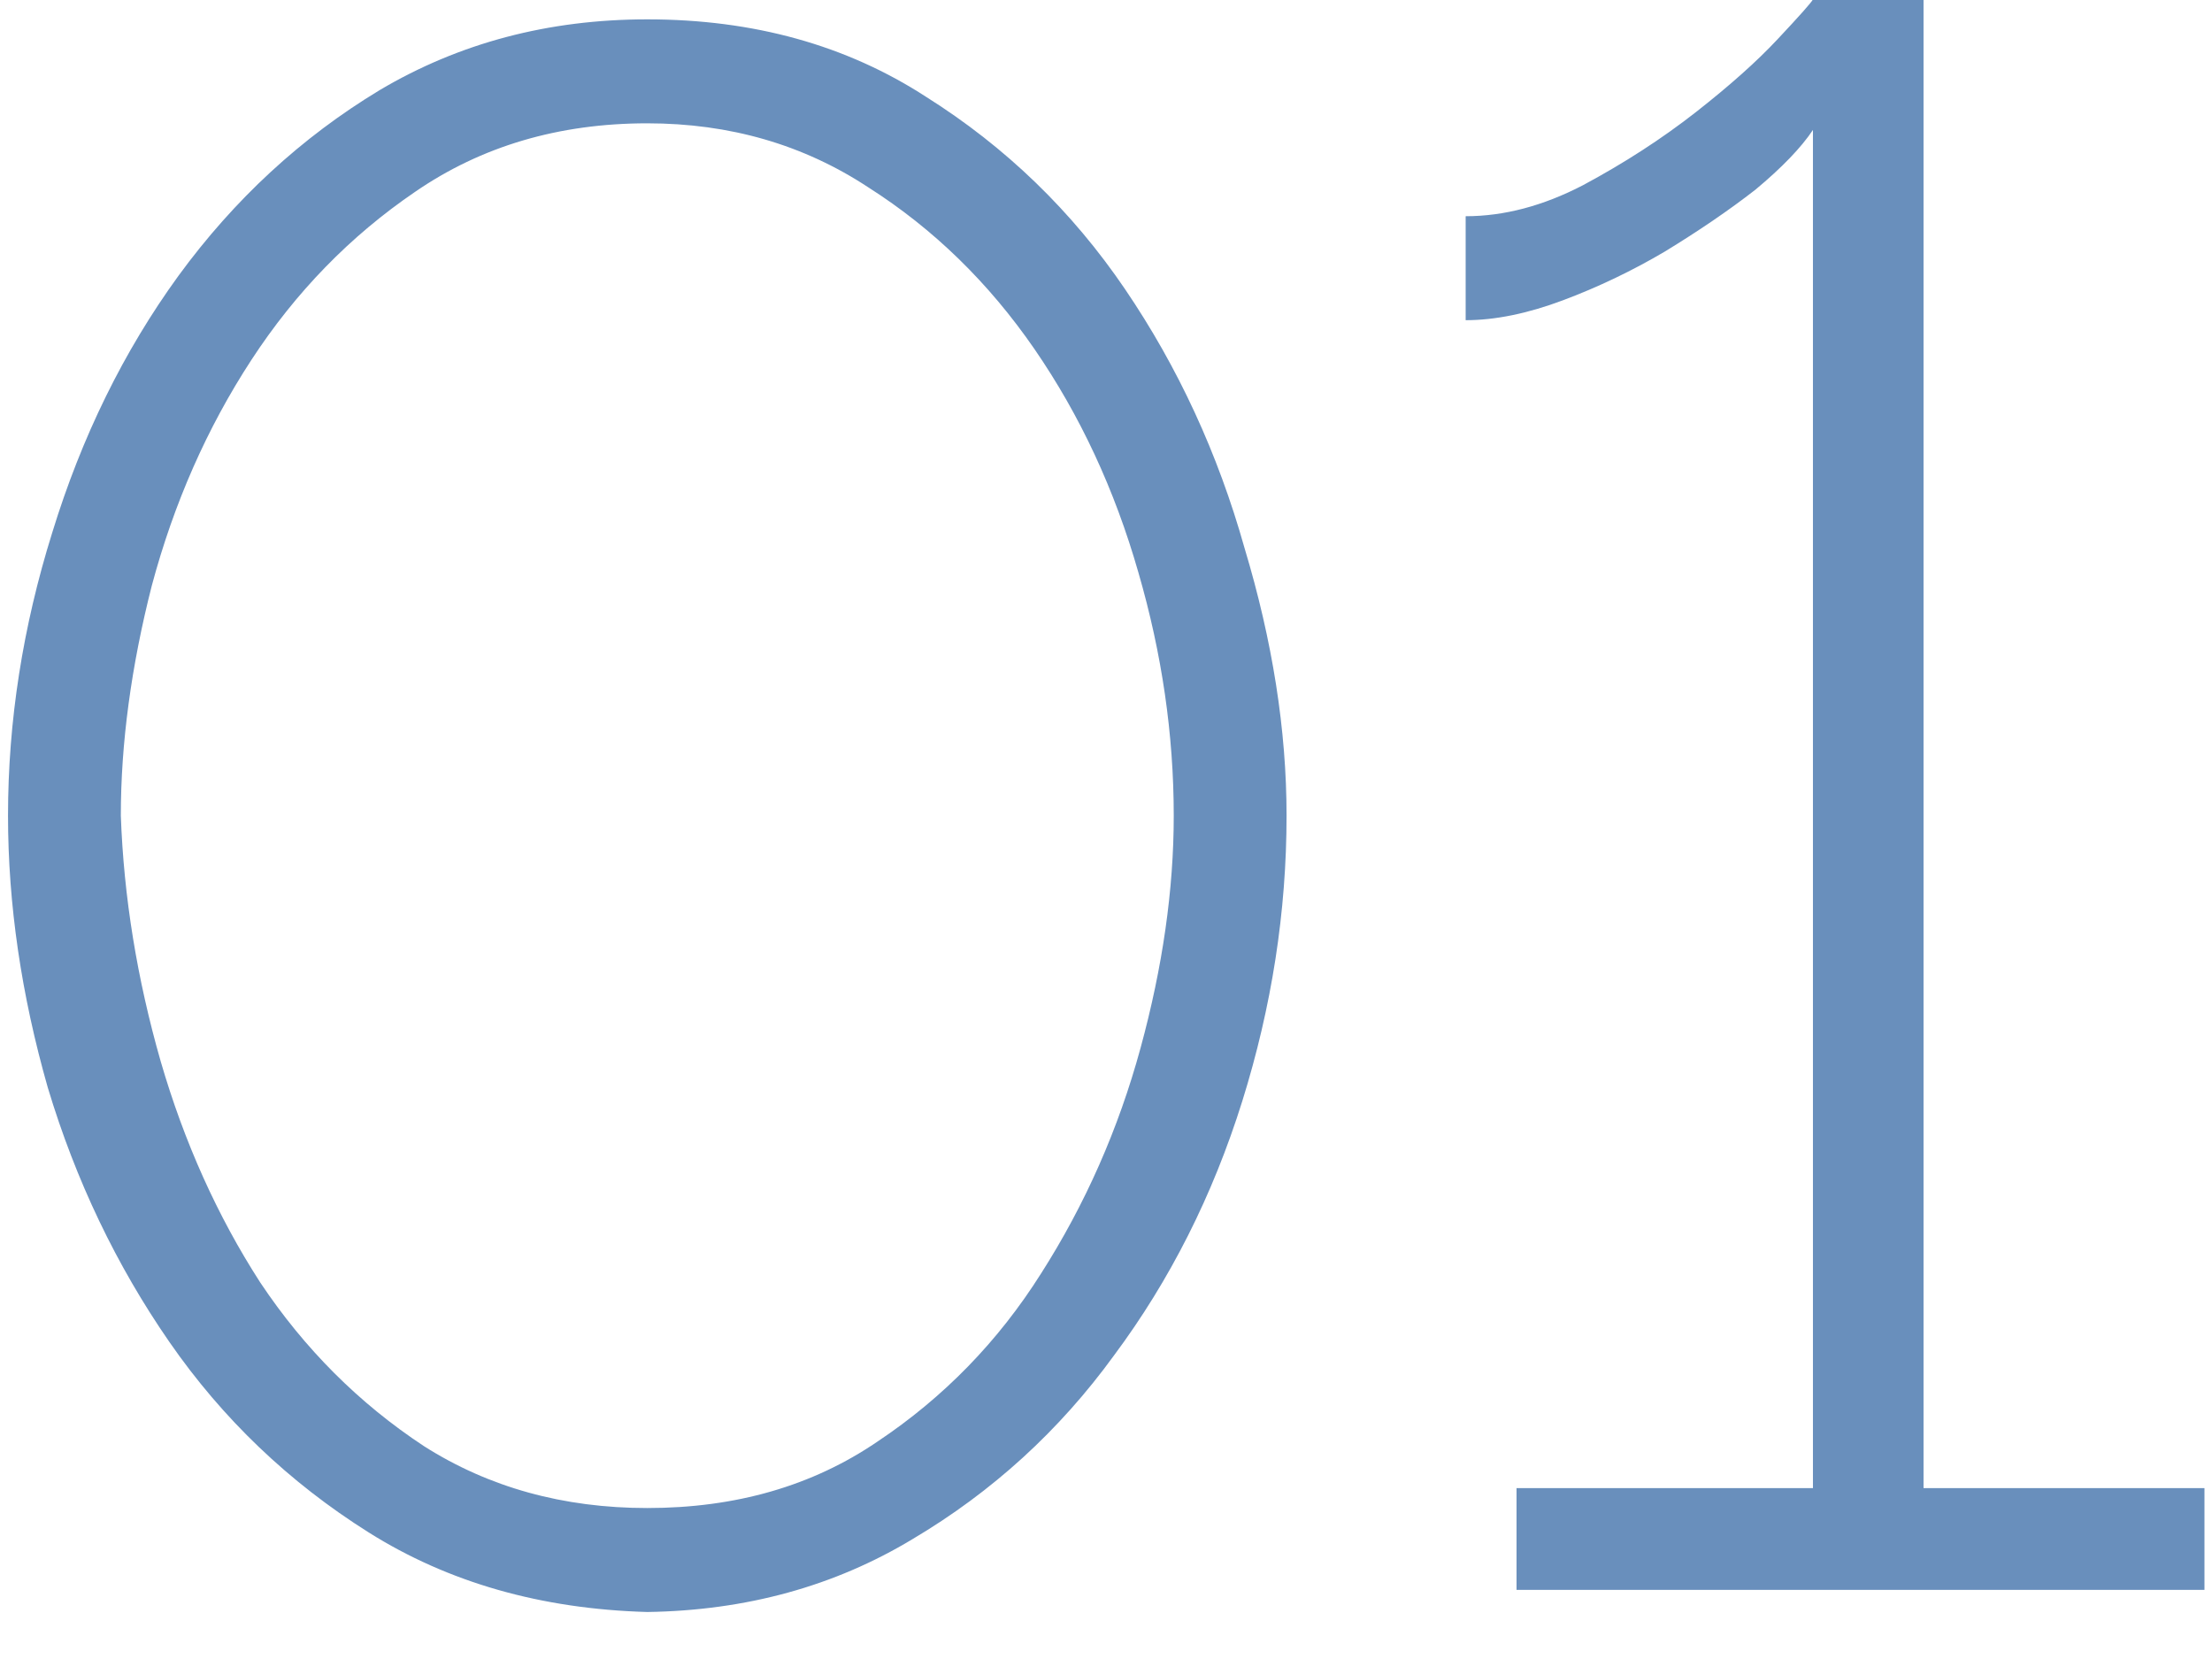 <svg width="32" height="24" viewBox="0 0 32 24" fill="none" xmlns="http://www.w3.org/2000/svg">
<path d="M9.364 23.32C7.828 23.277 6.484 22.893 5.332 22.168C4.18 21.443 3.22 20.525 2.452 19.416C1.684 18.307 1.097 17.08 0.692 15.736C0.308 14.392 0.116 13.08 0.116 11.8C0.116 10.435 0.329 9.069 0.756 7.704C1.182 6.317 1.79 5.08 2.58 3.992C3.39 2.883 4.361 1.987 5.492 1.304C6.644 0.621 7.934 0.28 9.364 0.28C10.9 0.28 12.244 0.653 13.396 1.4C14.548 2.125 15.508 3.053 16.276 4.184C17.044 5.315 17.62 6.563 18.004 7.928C18.409 9.272 18.612 10.563 18.612 11.8C18.612 13.187 18.398 14.563 17.972 15.928C17.545 17.293 16.926 18.52 16.116 19.608C15.326 20.696 14.356 21.581 13.204 22.264C12.073 22.947 10.793 23.299 9.364 23.32ZM1.748 11.8C1.79 12.973 1.982 14.157 2.324 15.352C2.665 16.525 3.145 17.592 3.764 18.552C4.404 19.512 5.193 20.301 6.132 20.92C7.07 21.517 8.148 21.816 9.364 21.816C10.644 21.816 11.753 21.496 12.692 20.856C13.652 20.216 14.441 19.405 15.06 18.424C15.7 17.421 16.18 16.333 16.5 15.16C16.82 13.987 16.98 12.867 16.98 11.8C16.98 10.627 16.809 9.453 16.468 8.28C16.126 7.085 15.625 6.008 14.964 5.048C14.302 4.088 13.502 3.309 12.564 2.712C11.625 2.093 10.558 1.784 9.364 1.784C8.084 1.784 6.964 2.115 6.004 2.776C5.065 3.416 4.276 4.227 3.636 5.208C2.996 6.189 2.516 7.277 2.196 8.472C1.897 9.645 1.748 10.755 1.748 11.8ZM31.891 21.528V23H21.939V21.528H26.227V1.88C26.056 2.136 25.779 2.424 25.395 2.744C25.011 3.043 24.573 3.341 24.083 3.64C23.613 3.917 23.123 4.152 22.611 4.344C22.099 4.536 21.629 4.632 21.203 4.632V3.128C21.757 3.128 22.323 2.979 22.899 2.68C23.496 2.36 24.04 2.008 24.531 1.624C25.021 1.24 25.416 0.888 25.715 0.568C26.035 0.227 26.205 0.035 26.227 -0.008H27.827V21.528H31.891Z" fill="#698FBC"/>
</svg>
